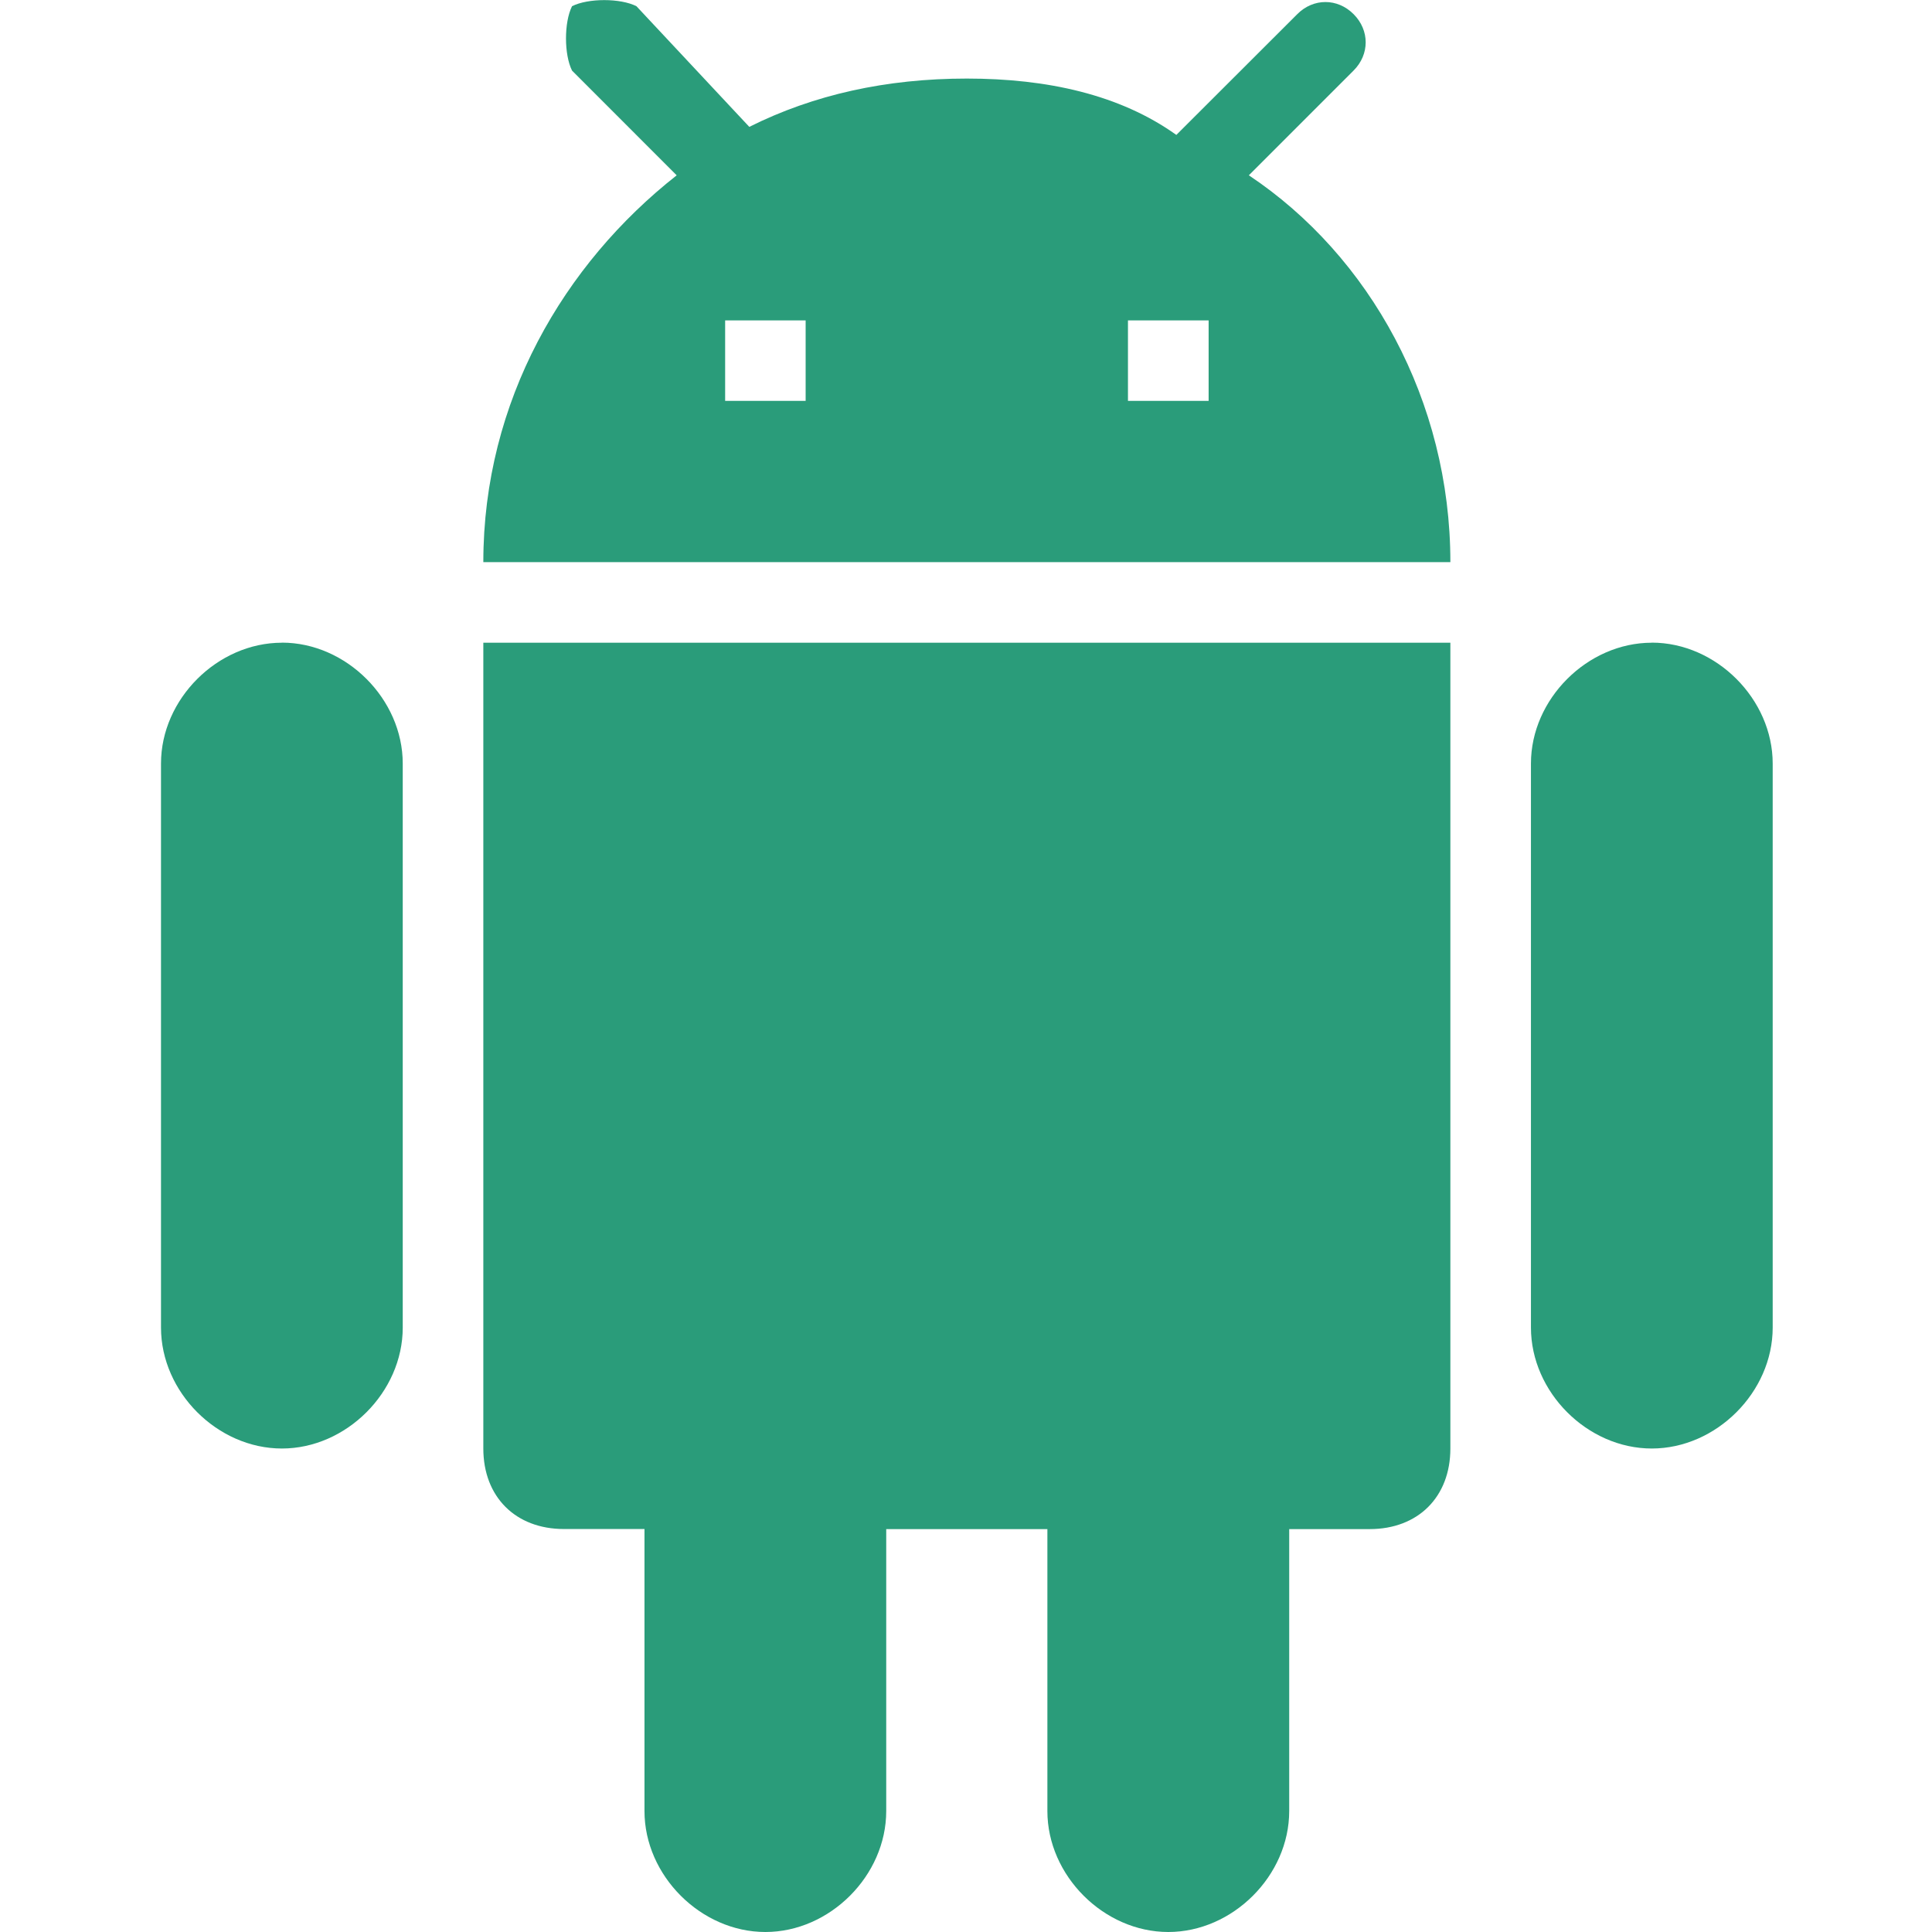 <svg height="24" viewBox="0 0 24 24" width="24" xmlns="http://www.w3.org/2000/svg"><path d="M6.004 17.994c0 .6.4 1 1.001 1h1.001v3.504c0 .801.701 1.502 1.502 1.502.8 0 1.501-.7 1.501-1.502v-3.503h2.002v3.503c0 .801.701 1.502 1.502 1.502.8 0 1.502-.7 1.502-1.502v-3.503h1c.601 0 1.002-.4 1.002-1.001V7.984H6.004zM3.502 7.984c-.801 0-1.502.7-1.502 1.5v7.008c0 .801.7 1.502 1.502 1.502.8 0 1.501-.701 1.501-1.502V9.485c0-.8-.7-1.502-1.501-1.502zm17.017 0c-.8 0-1.501.7-1.501 1.5v7.008c0 .801.7 1.502 1.501 1.502s1.502-.701 1.502-1.502V9.485c0-.8-.7-1.502-1.502-1.502zm-5.005-5.807L16.815.876c.2-.2.2-.5 0-.7-.2-.201-.5-.201-.7 0l-1.502 1.5c-.7-.5-1.602-.7-2.603-.7s-1.902.2-2.702.6L7.906.077c-.2-.101-.6-.101-.8 0-.1.2-.1.6 0 .8l1.3 1.301c-1.4 1.101-2.402 2.803-2.402 4.805h12.013c0-2.002-1.001-3.804-2.503-4.805zM10.008 4.98h-1v-1h1zm5.006 0h-1.002v-1h1.002z" fill="#2a9c7a" fill-rule="evenodd"/></svg>